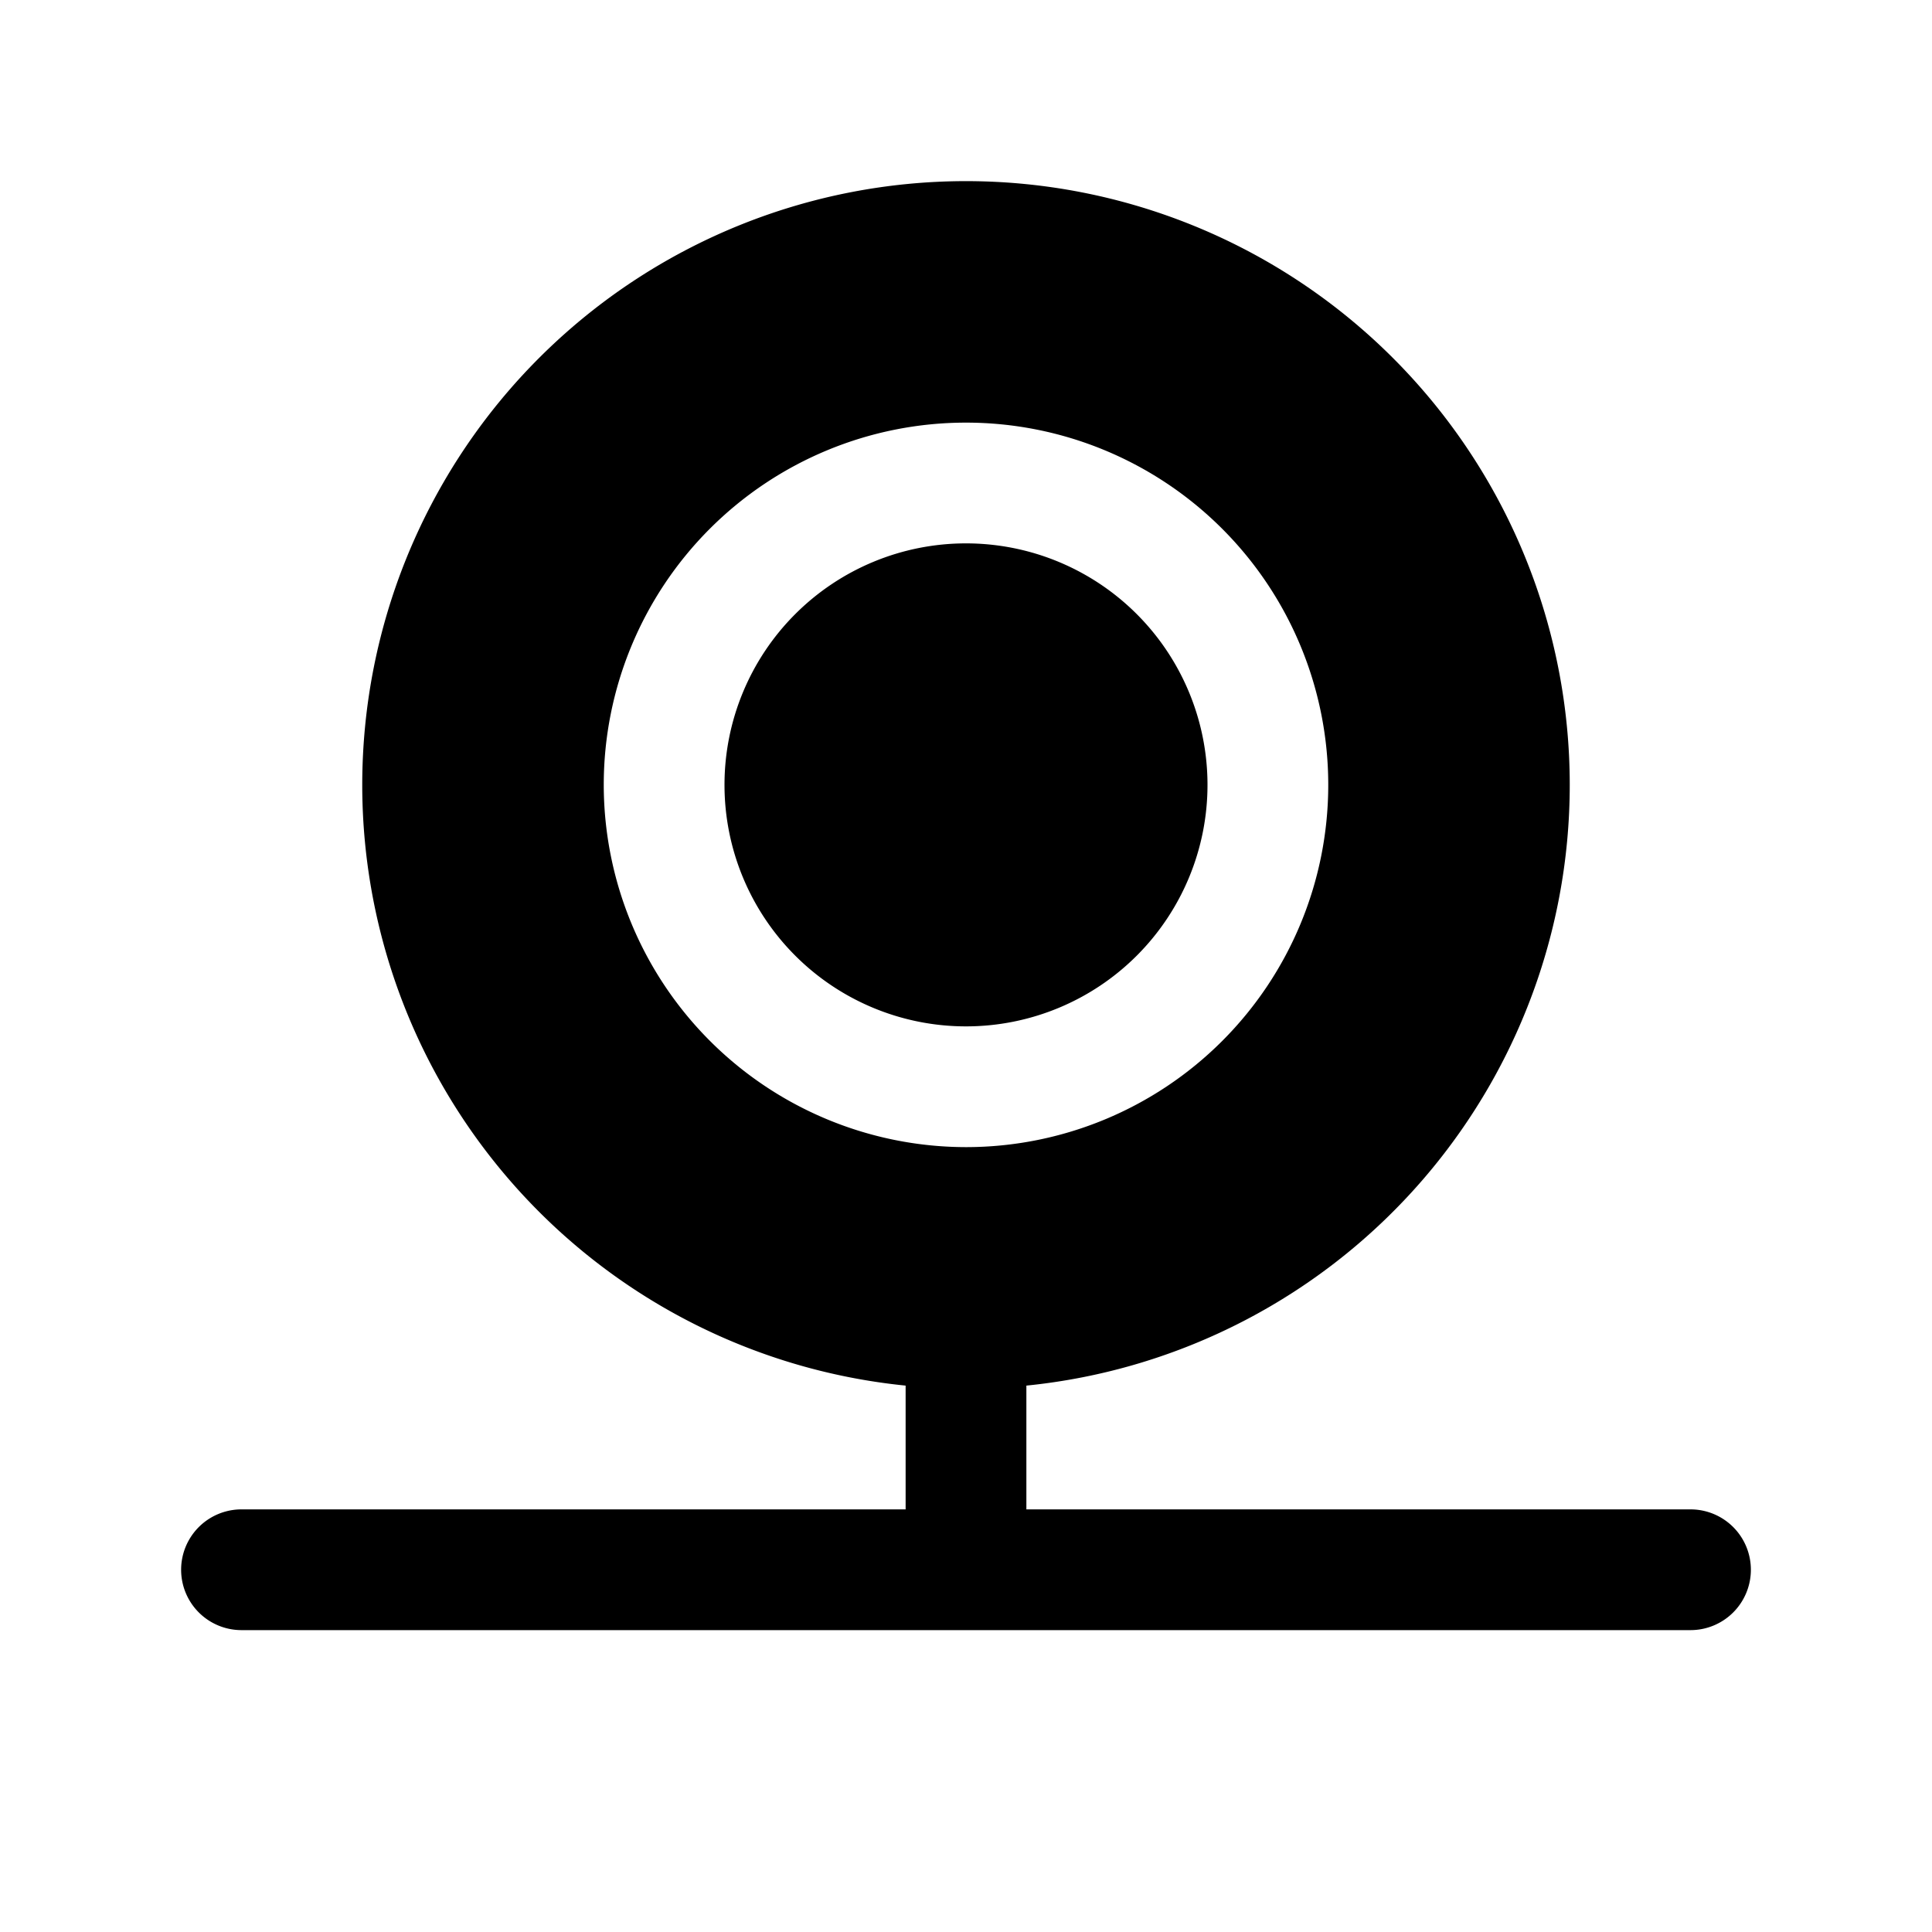 <svg fill="currentColor" viewBox="0 0 256 256" xmlns="http://www.w3.org/2000/svg">
  <path d="M160 104a32 32 0 1 1-32-32 32 32 0 0 1 32 32Zm72 104a8 8 0 0 1-8 8H32a8 8 0 0 1 0-16h88v-16.4a80 80 0 1 1 16 0V200h88a8 8 0 0 1 8 8Zm-104-56a48 48 0 1 0-48-48 48.05 48.05 0 0 0 48 48Z"/>
</svg>
